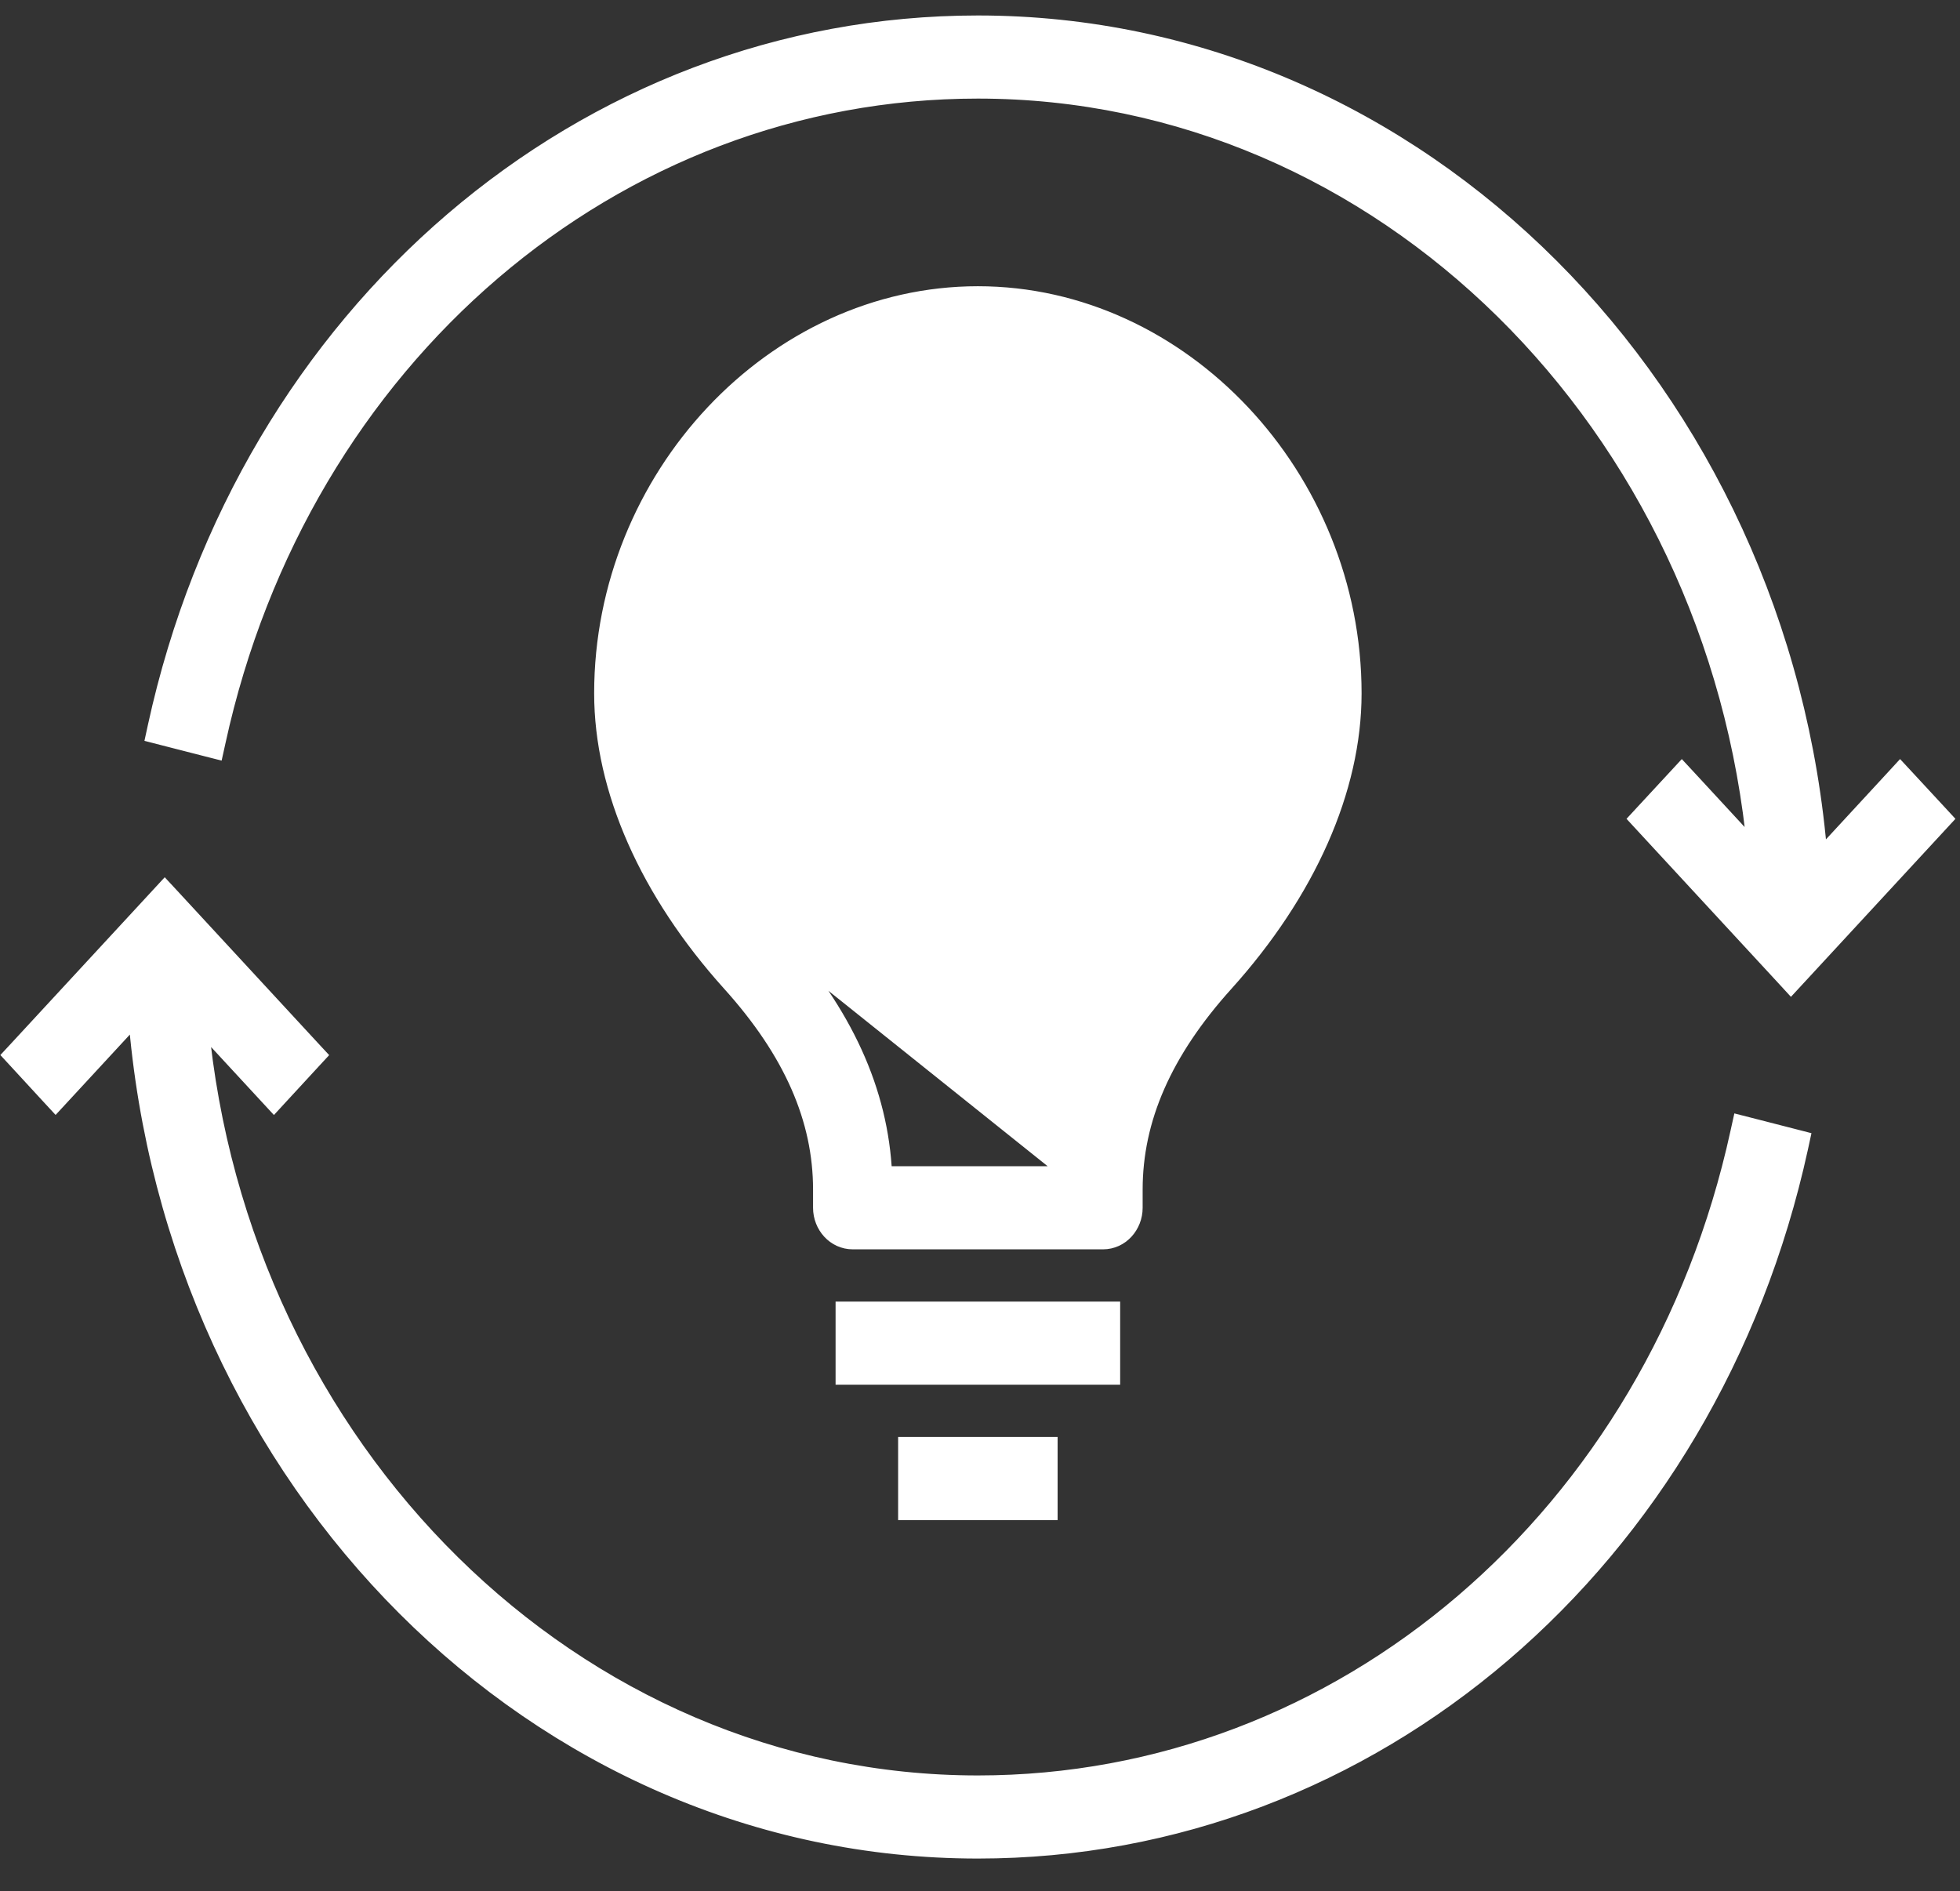 <svg width="57" height="55" viewBox="0 0 57 55" fill="none" xmlns="http://www.w3.org/2000/svg">
<rect x="0" y="0" width="57" height="55" fill="#333333" stroke="none"/>
<path d="M34.32 27.264L34.32 27.264C35.539 25.914 37.537 23.222 37.537 20.165C37.537 14.911 33.353 10.492 28.438 10.492C23.522 10.492 19.338 14.911 19.338 20.165C19.338 23.22 21.337 25.912 22.555 27.264L34.32 27.264ZM34.32 27.264C32.33 29.472 31.29 31.737 31.181 34.166M34.32 27.264L31.181 34.166M31.181 34.166H25.695C25.585 31.737 24.545 29.47 22.555 27.264L31.181 34.166ZM1.801 31.857L3.976 29.503C5.036 43.077 15.587 53.8 28.438 53.8C39.894 53.8 49.711 45.387 52.334 33.373L52.385 33.137L52.152 33.077L50.877 32.75L50.626 32.686L50.57 32.939C48.132 44.107 39.023 51.883 28.438 51.883C16.684 51.883 6.959 42.165 5.809 29.724L7.782 31.859L7.966 32.058L8.149 31.859L9.075 30.855L9.232 30.685L9.075 30.516L4.975 26.078L4.791 25.88L4.608 26.078L0.508 30.514L0.351 30.683L0.508 30.853L1.433 31.857L1.617 32.056L1.801 31.857ZM51.901 28.422L52.084 28.621L52.268 28.422L56.37 23.983L56.527 23.813L56.37 23.643L55.442 22.641L55.258 22.443L55.075 22.642L52.902 24.995C51.84 11.424 41.288 0.7 28.438 0.7C16.986 0.7 7.17 9.114 4.547 21.128L4.496 21.363L4.729 21.423L6.006 21.75L6.257 21.814L6.313 21.561C8.749 10.393 17.856 2.617 28.438 2.617C40.191 2.617 49.916 12.335 51.067 24.777L49.094 22.641L48.91 22.443L48.727 22.641L47.799 23.643L47.642 23.813L47.799 23.983L51.901 28.422ZM30.257 43.958H30.507V43.708V42.29V42.04H30.257H26.619H26.369V42.29V43.708V43.958H26.619H30.257ZM32.076 40.02H32.326V39.77V38.353V38.103H32.076H24.8H24.55V38.353V39.77V40.02H24.8H32.076ZM21.245 28.587L21.245 28.587C23.042 30.58 23.895 32.543 23.895 34.595V35.125C23.895 35.635 24.282 36.083 24.8 36.083H32.076C32.594 36.083 32.98 35.635 32.98 35.125V34.595C32.98 32.543 33.831 30.58 35.628 28.587L35.628 28.587C38.012 25.941 39.347 22.953 39.347 20.163C39.347 13.894 34.369 8.574 28.438 8.574C22.508 8.574 17.529 13.892 17.529 20.163C17.529 22.953 18.861 25.941 21.245 28.587Z" fill="white" stroke="white" stroke-width="0.5"/>
</svg>
